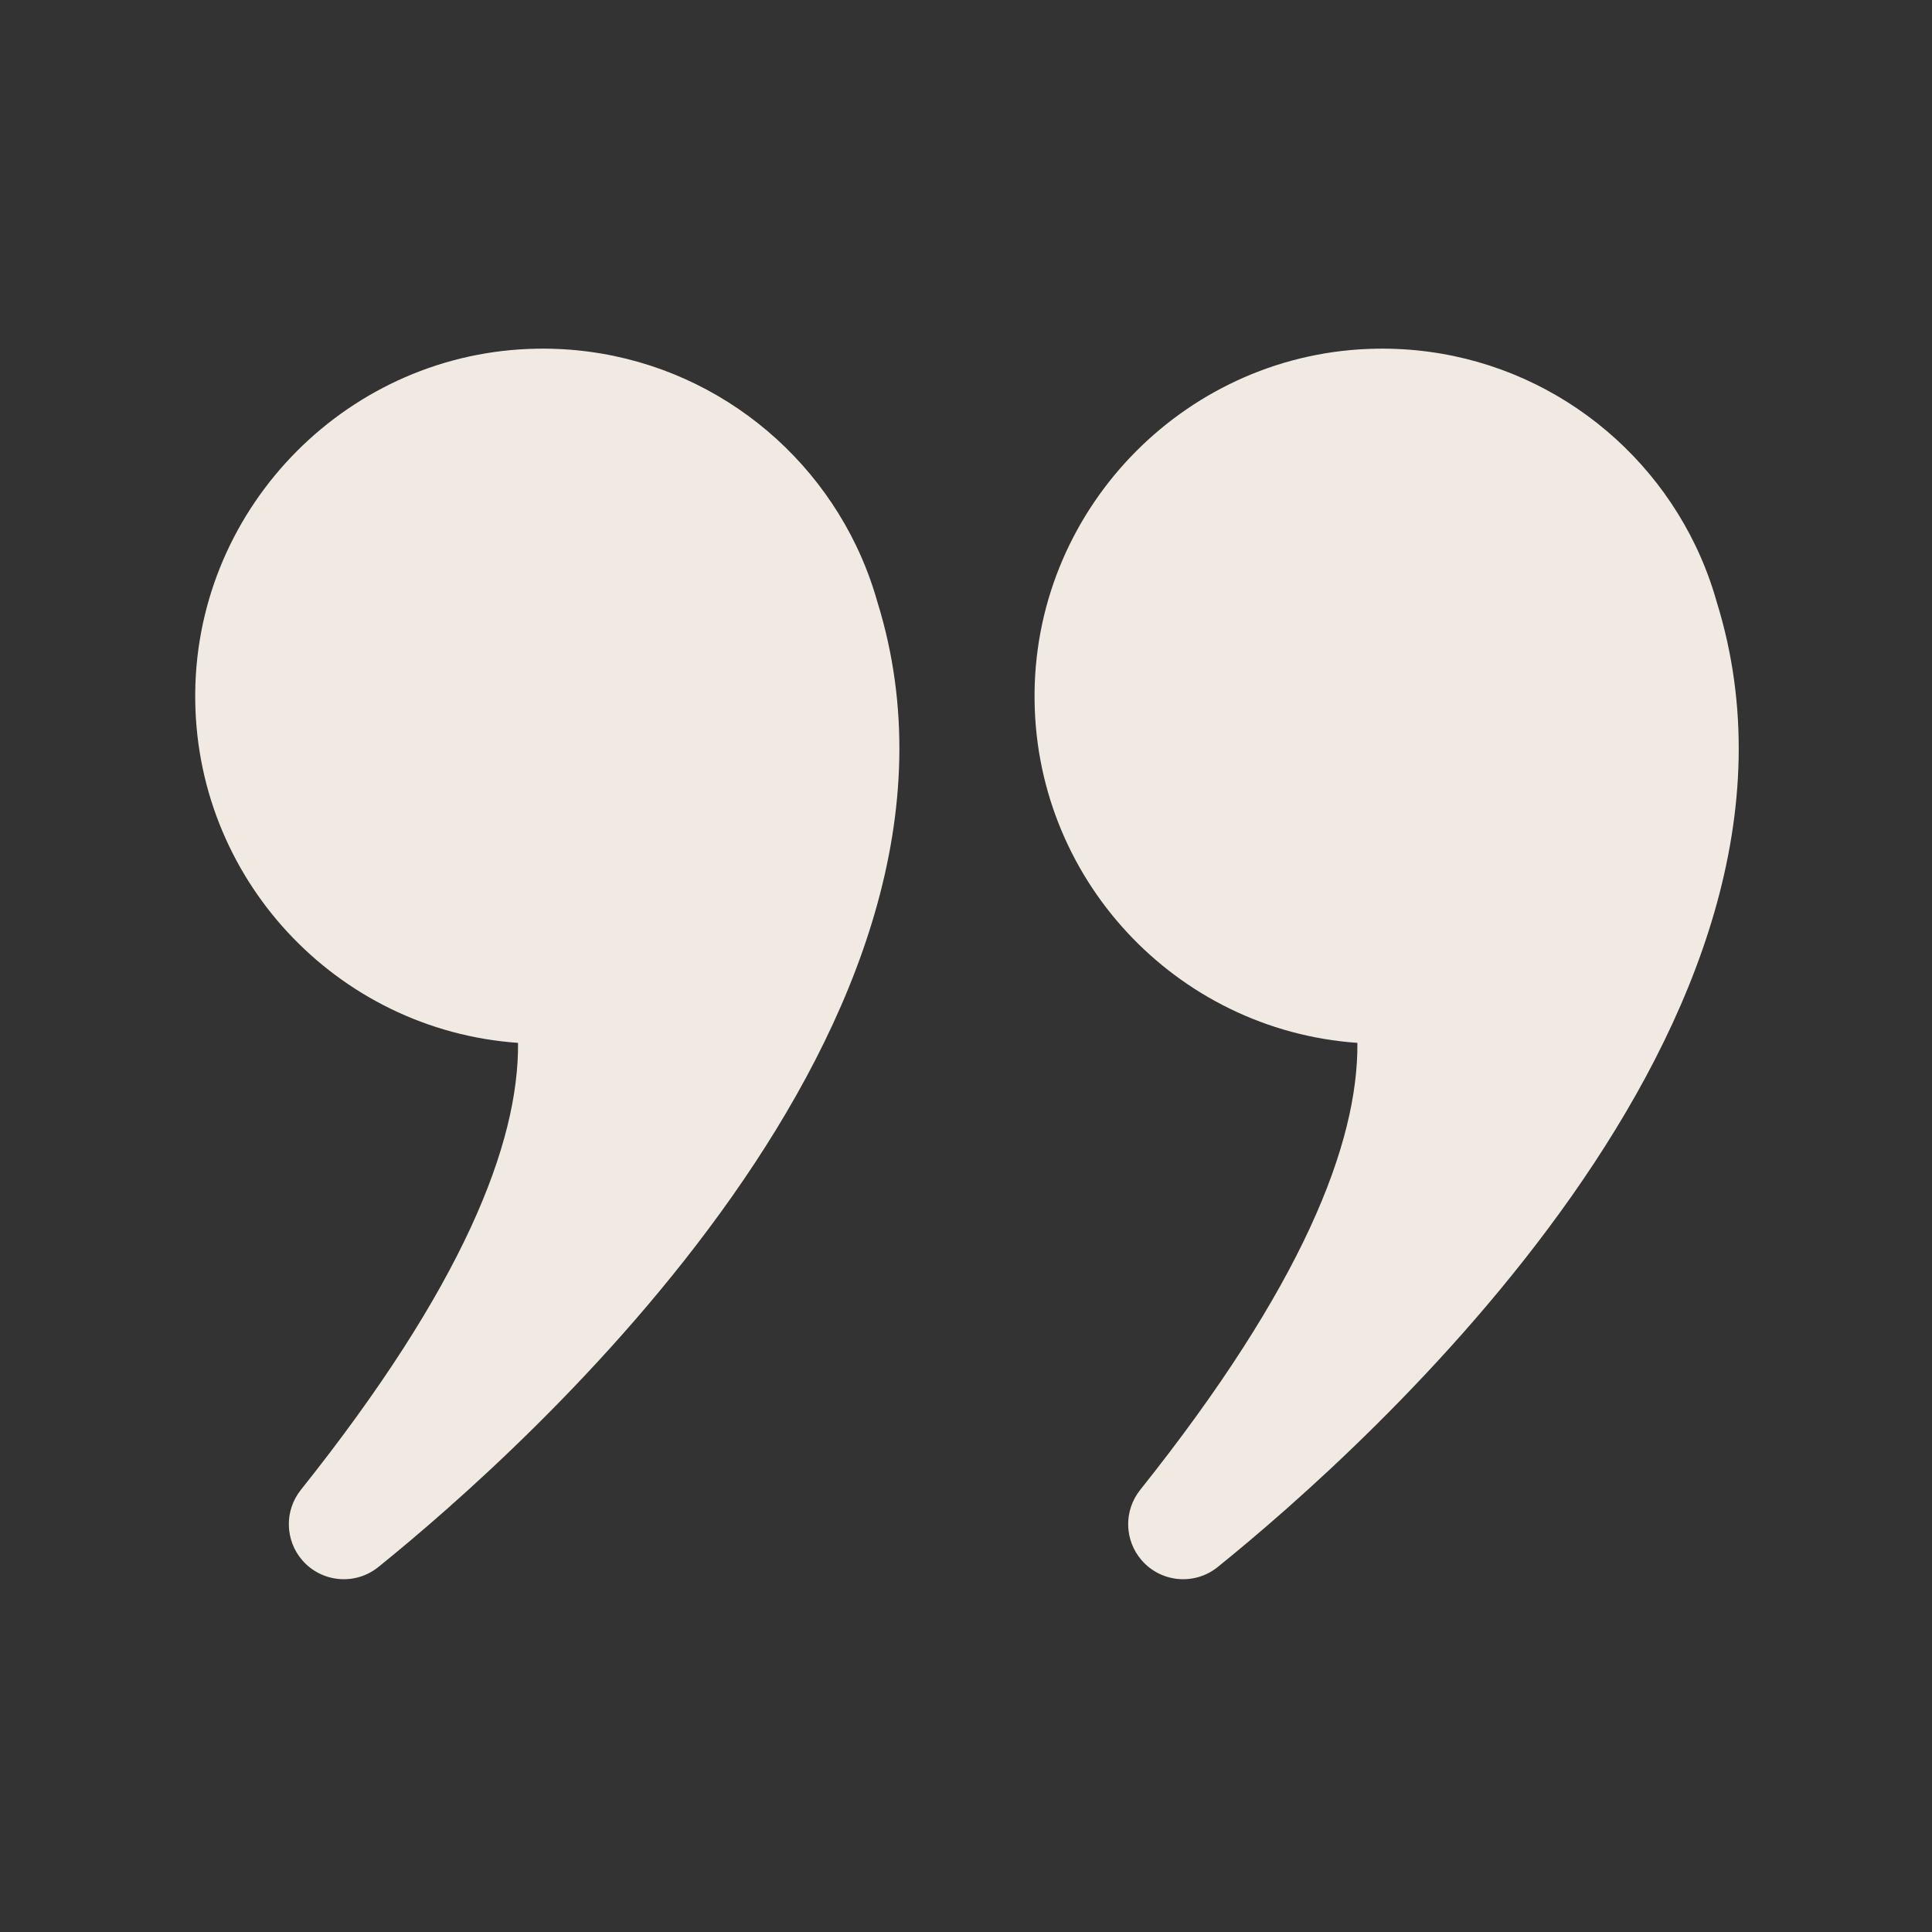 <svg xmlns="http://www.w3.org/2000/svg" xmlns:xlink="http://www.w3.org/1999/xlink" width="500" zoomAndPan="magnify" viewBox="0 0 375 375" height="500" preserveAspectRatio="xMidYMid meet" version="1.2"><rect x="0" y="0" width="375" height="375" fill="#333333" stroke="none"/><defs><clipPath id="5099df9f94"><path d="M 37.5 67.125 L 175 67.125 L 175 307 L 37.5 307 Z M 37.5 67.125 "/></clipPath><clipPath id="4991b1f564"><path d="M 200.605 67.672 L 337.488 67.672 L 337.488 306.523 L 200.605 306.523 Z M 200.605 67.672 "/></clipPath></defs><g id="bde44c4038"><g clip-rule="nonzero" clip-path="url(#5099df9f94)"><path style=" stroke:none;fill-rule:nonzero;fill:#f1eae3;fill-opacity:1;" d="M 100.551 202.422 C 100.727 221.949 89.879 249.711 58.391 289.188 C 55.184 293.211 55.301 298.957 58.676 302.848 C 62.441 307.184 68.965 307.766 73.434 304.16 C 102.109 281.02 195.484 198.031 170.309 116.863 C 169.242 113.074 167.859 109.422 166.184 105.934 C 155.152 82.996 131.535 67.258 104.285 67.68 C 67.914 68.238 38.301 97.984 37.895 134.359 C 37.488 170.352 65.281 199.941 100.551 202.422 "/></g><g clip-rule="nonzero" clip-path="url(#4991b1f564)"><path style=" stroke:none;fill-rule:nonzero;fill:#f1eae3;fill-opacity:1;" d="M 263.469 202.422 C 263.645 221.949 252.797 249.711 221.309 289.188 C 218.098 293.211 218.215 298.957 221.594 302.848 C 225.359 307.184 231.883 307.766 236.352 304.16 C 265.027 281.02 358.402 198.031 333.223 116.863 C 332.16 113.074 330.777 109.422 329.102 105.934 C 318.07 82.996 294.453 67.258 267.203 67.68 C 230.832 68.238 201.219 97.984 200.809 134.359 C 200.406 170.352 228.195 199.941 263.469 202.422 "/></g></g></svg>